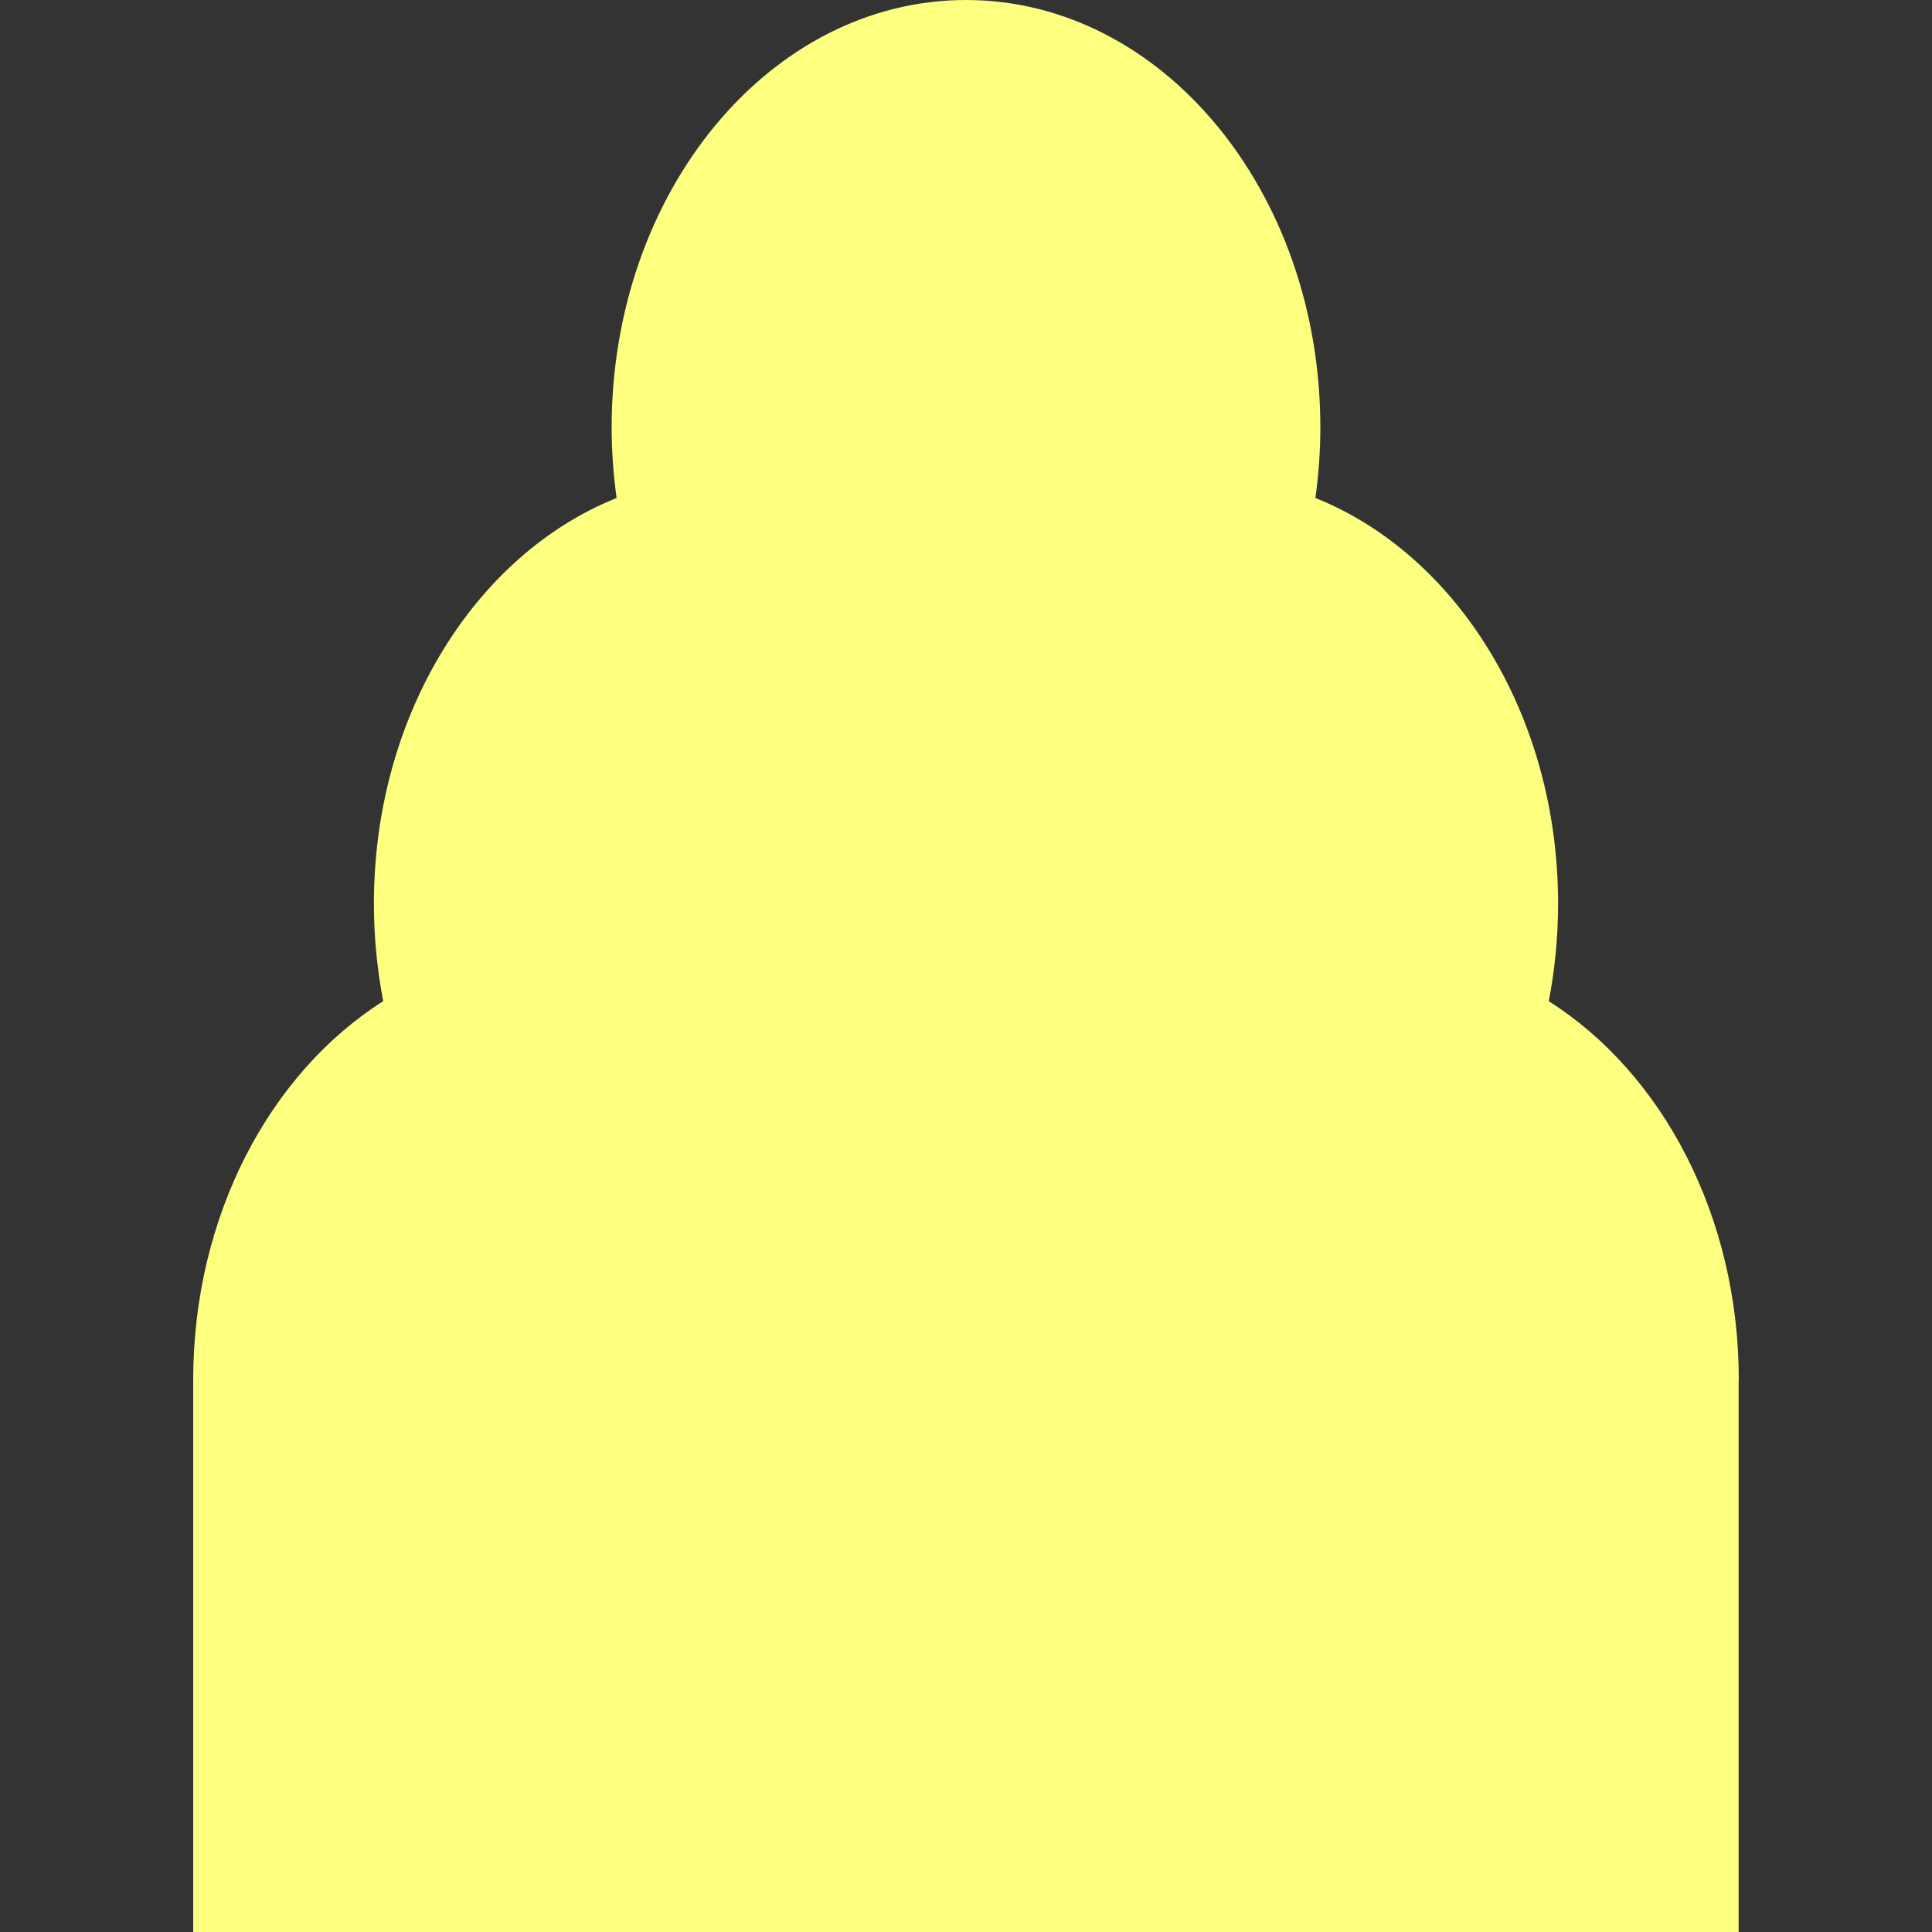 <svg width="280" height="280" viewBox="0 0 280 280" fill="none" xmlns="http://www.w3.org/2000/svg">
<rect x="0" y="0" width="280" height="280" fill="#333333" stroke="none"/>
<path d="M252 199.993C252 176.143 240.841 155.477 224.462 145.098C225.332 140.561 225.811 135.819 225.811 130.961C225.811 103.559 211.063 80.35 190.638 72.171C191.095 68.849 191.356 65.435 191.356 61.952C191.356 27.723 168.364 0 140 0C111.636 0 88.644 27.746 88.644 61.952C88.644 65.435 88.905 68.849 89.362 72.171C68.937 80.35 54.189 103.582 54.189 130.961C54.189 135.819 54.668 140.561 55.538 145.098C39.18 155.454 28 176.143 28 199.993C28 200.223 28 200.452 28 200.681V280H251.978V200.681C251.978 200.452 251.978 200.223 251.978 199.993H252Z" fill="#FDFF7F"></path>
</svg>
